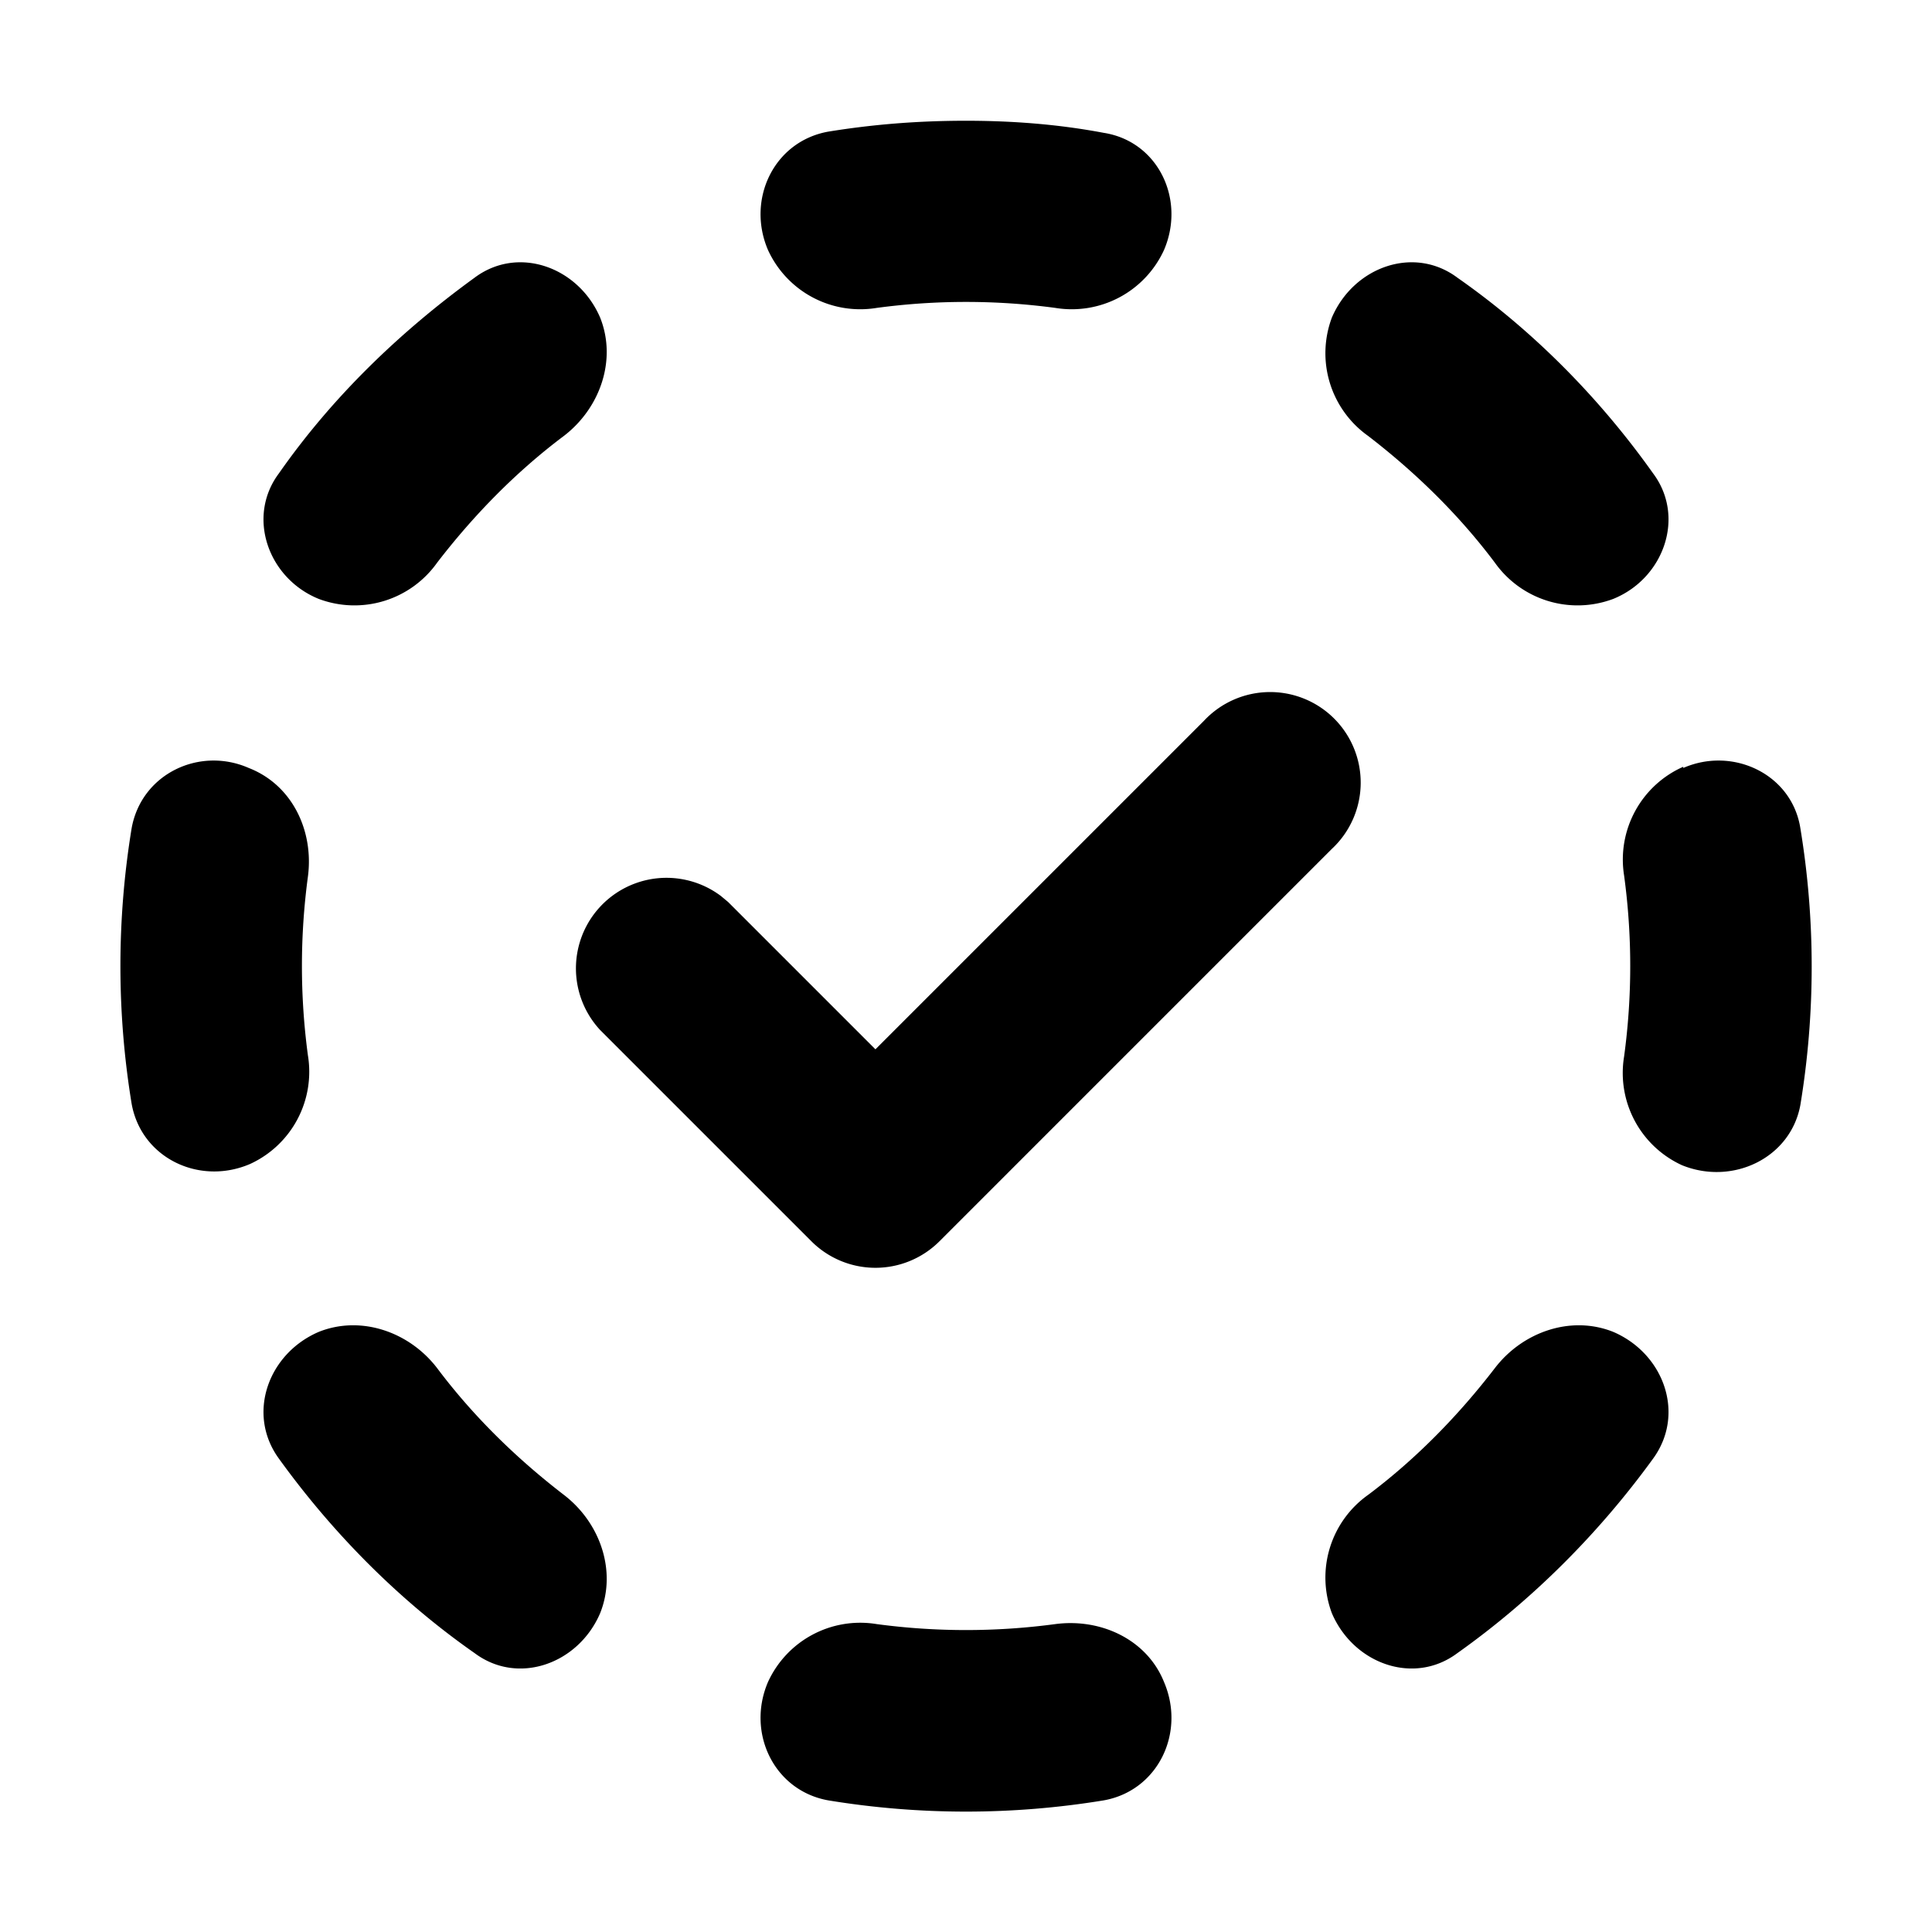 <svg width="16" height="16" viewBox="0 0 16 16" xmlns="http://www.w3.org/2000/svg"><path d="M8.74 13.45c.38-.05.76.13.9.48.18.42-.05.9-.5.98a7.04 7.04 0 0 1-2.28 0c-.45-.08-.68-.56-.5-.98a.84.84 0 0 1 .9-.48 5.56 5.56 0 0 0 1.48 0Zm-6.1-2.42c.35-.14.75 0 .98.3.3.4.66.75 1.05 1.05.3.23.44.63.3.98-.18.42-.68.6-1.04.33-.63-.44-1.18-1-1.62-1.61-.27-.37-.09-.87.33-1.05Zm9.74.3c.23-.3.63-.44.98-.3.42.18.6.68.33 1.05-.45.62-1 1.17-1.62 1.61-.36.27-.86.09-1.04-.33a.84.84 0 0 1 .3-.98c.4-.3.75-.66 1.05-1.05ZM9.97 5.97a.75.75 0 1 1 1.06 1.06l-3.25 3.25a.75.75 0 0 1-1.06 0L4.97 8.53a.75.75 0 0 1 1-1.11l.06.05 1.22 1.22 2.72-2.72Zm-8.88.89c.08-.45.56-.68.97-.5.36.14.54.52.49.9a5.55 5.55 0 0 0 0 1.48.84.84 0 0 1-.48.9c-.42.18-.9-.05-.98-.5a7.05 7.05 0 0 1 0-2.28Zm12.85-.5c.41-.18.9.05.97.5a7.05 7.05 0 0 1 0 2.29c-.08.44-.56.67-.98.5a.84.84 0 0 1-.48-.9 5.55 5.55 0 0 0 0-1.5.84.84 0 0 1 .49-.9ZM3.93 2.3c.36-.27.86-.09 1.04.33.14.35 0 .75-.3.98-.4.3-.75.66-1.05 1.05a.84.84 0 0 1-.98.3c-.42-.17-.6-.68-.33-1.04.44-.63 1-1.17 1.62-1.62Zm7.1.33c.18-.42.68-.6 1.04-.33.63.44 1.18 1 1.62 1.62.27.36.09.87-.33 1.04a.84.84 0 0 1-.98-.3c-.3-.4-.66-.75-1.05-1.05a.84.84 0 0 1-.3-.98ZM8 1c.39 0 .77.03 1.14.1.45.07.68.55.5.97a.84.84 0 0 1-.9.48 5.55 5.55 0 0 0-1.48 0 .84.84 0 0 1-.9-.48c-.18-.42.05-.9.5-.98C7.23 1.03 7.6 1 8 1Z"/></svg>
